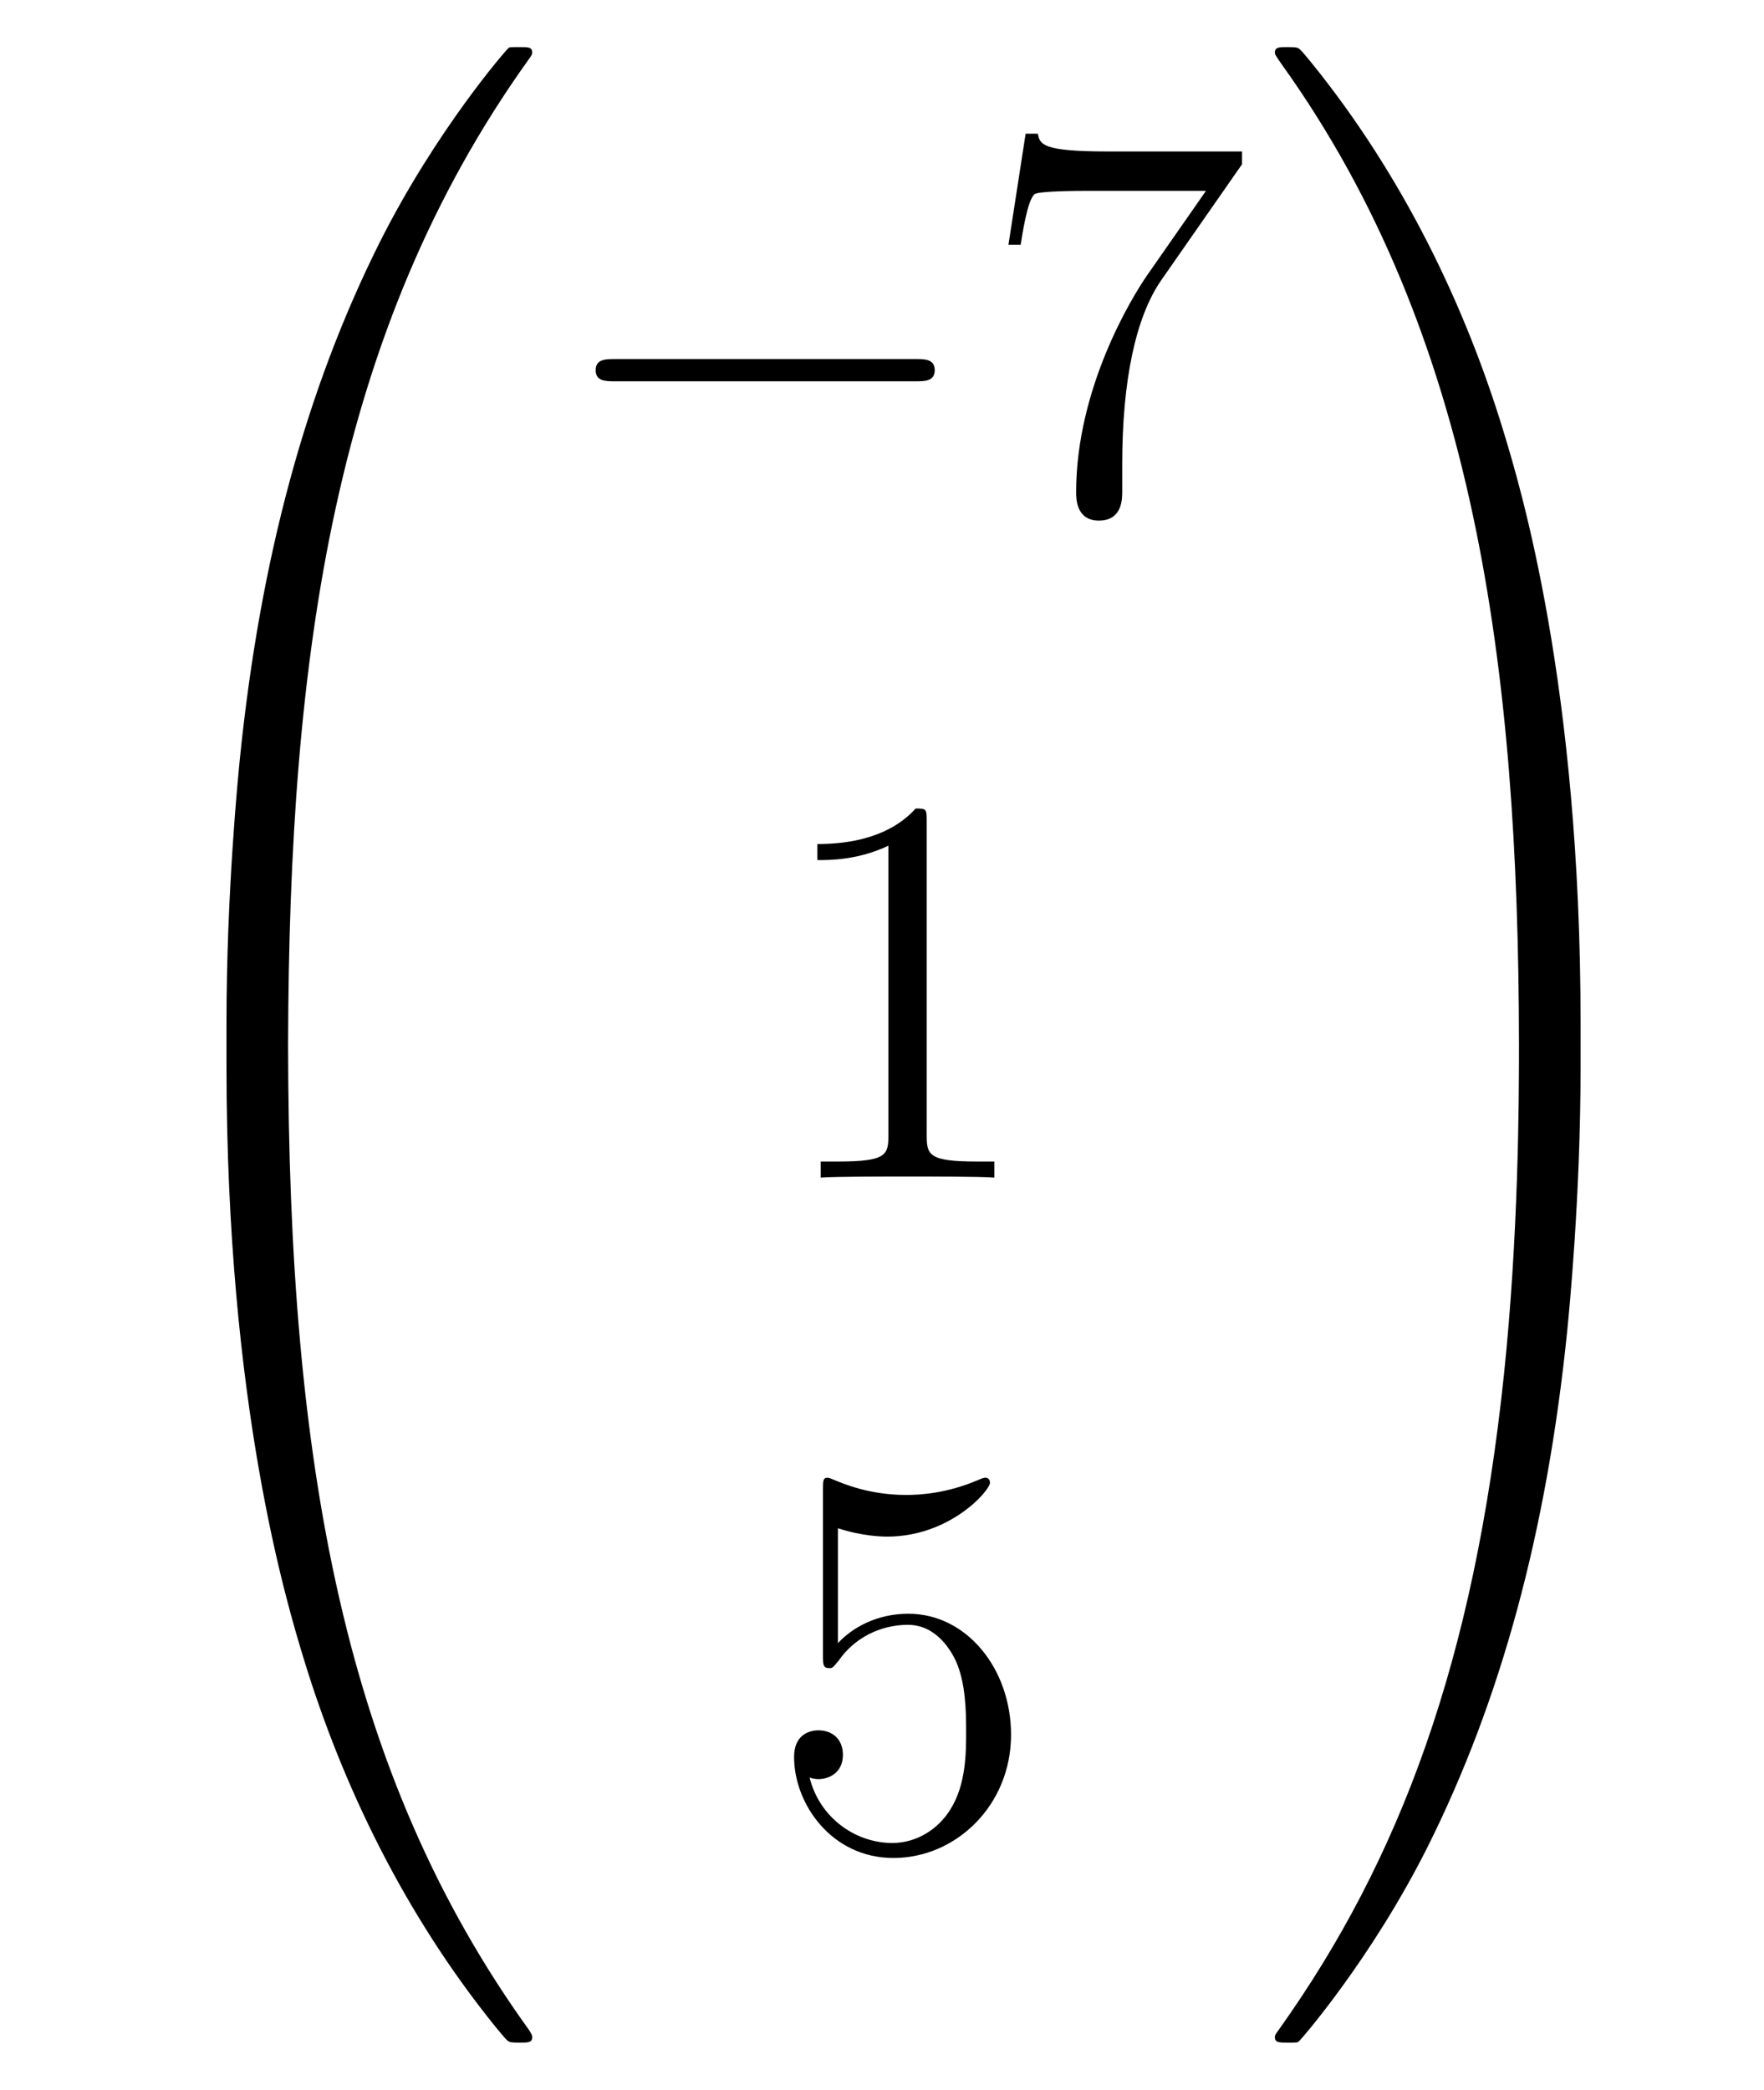 <?xml version='1.0'?>
<!-- This file was generated by dvisvgm 1.14.1 -->
<svg height='45pt' version='1.1' viewBox='0 -45 38 45' width='38pt' xmlns='http://www.w3.org/2000/svg' xmlns:xlink='http://www.w3.org/1999/xlink'>
<g id='page1'>
<g transform='matrix(1 0 0 1 -127 622)'>
<path d='M132.871 -644.361C133.134 -644.361 133.206 -644.361 133.206 -644.529C133.229 -652.908 134.198 -659.866 138.382 -665.711C138.465 -665.819 138.465 -665.843 138.465 -665.867C138.465 -665.986 138.382 -665.986 138.19 -665.986S137.975 -665.986 137.951 -665.962C137.903 -665.927 136.385 -664.181 135.178 -661.778C133.6 -658.623 132.608 -655 132.166 -650.649C132.13 -650.278 131.879 -647.792 131.879 -644.959V-644.493C131.891 -644.361 131.962 -644.361 132.213 -644.361H132.871Z' fill-rule='evenodd'/>
<path d='M132.213 -644.638C131.962 -644.638 131.891 -644.638 131.879 -644.506V-644.04C131.879 -636.736 133.182 -632.457 133.552 -631.249C134.365 -628.595 135.692 -625.798 137.688 -623.336C137.868 -623.12 137.915 -623.061 137.963 -623.037C137.987 -623.025 137.999 -623.013 138.19 -623.013S138.465 -623.013 138.465 -623.132C138.465 -623.156 138.465 -623.18 138.394 -623.288C134.413 -628.811 133.218 -635.457 133.206 -644.47C133.206 -644.638 133.134 -644.638 132.871 -644.638H132.213Z' fill-rule='evenodd'/>
<path d='M146.718 -658.789C146.921 -658.789 147.136 -658.789 147.136 -659.028C147.136 -659.268 146.921 -659.268 146.718 -659.268H140.251C140.048 -659.268 139.832 -659.268 139.832 -659.028C139.832 -658.789 140.048 -658.789 140.251 -658.789H146.718Z' fill-rule='evenodd'/>
<path d='M153.756 -663.463V-663.738H150.876C149.429 -663.738 149.405 -663.894 149.357 -664.121H149.094L148.724 -661.73H148.987C149.023 -661.945 149.13 -662.687 149.286 -662.818C149.381 -662.89 150.278 -662.89 150.445 -662.89H152.979L151.712 -661.073C151.389 -660.607 150.182 -658.646 150.182 -656.399C150.182 -656.267 150.182 -655.789 150.672 -655.789C151.175 -655.789 151.175 -656.255 151.175 -656.411V-657.008C151.175 -658.789 151.461 -660.176 152.023 -660.977L153.756 -663.463Z' fill-rule='evenodd'/>
<path d='M146.963 -649.302C146.963 -649.578 146.963 -649.589 146.724 -649.589C146.437 -649.267 145.839 -648.824 144.608 -648.824V-648.478C144.883 -648.478 145.48 -648.478 146.138 -648.788V-642.56C146.138 -642.13 146.102 -641.987 145.05 -641.987H144.68V-641.64C145.002 -641.664 146.162 -641.664 146.556 -641.664C146.951 -641.664 148.098 -641.664 148.421 -641.64V-641.987H148.051C146.999 -641.987 146.963 -642.13 146.963 -642.56V-649.302Z' fill-rule='evenodd'/>
<path d='M145.05 -634.09C145.564 -633.922 145.983 -633.91 146.114 -633.91C147.465 -633.91 148.326 -634.902 148.326 -635.07C148.326 -635.118 148.302 -635.178 148.23 -635.178C148.206 -635.178 148.182 -635.178 148.074 -635.13C147.405 -634.843 146.831 -634.807 146.521 -634.807C145.732 -634.807 145.17 -635.046 144.942 -635.142C144.859 -635.178 144.835 -635.178 144.823 -635.178C144.728 -635.178 144.728 -635.106 144.728 -634.914V-631.364C144.728 -631.149 144.728 -631.077 144.871 -631.077C144.931 -631.077 144.942 -631.089 145.062 -631.233C145.397 -631.723 145.959 -632.01 146.556 -632.01C147.19 -632.01 147.501 -631.424 147.596 -631.221C147.8 -630.754 147.812 -630.169 147.812 -629.714C147.812 -629.26 147.812 -628.579 147.477 -628.041C147.214 -627.611 146.748 -627.312 146.222 -627.312C145.433 -627.312 144.656 -627.85 144.44 -628.722C144.5 -628.698 144.572 -628.687 144.632 -628.687C144.835 -628.687 145.158 -628.806 145.158 -629.212C145.158 -629.547 144.931 -629.738 144.632 -629.738C144.417 -629.738 144.106 -629.631 144.106 -629.165C144.106 -628.148 144.919 -626.989 146.246 -626.989C147.596 -626.989 148.78 -628.125 148.78 -629.643C148.78 -631.065 147.823 -632.249 146.568 -632.249C145.887 -632.249 145.361 -631.95 145.05 -631.615V-634.09Z' fill-rule='evenodd'/>
<path d='M161.049 -644.959C161.049 -652.263 159.746 -656.542 159.376 -657.75C158.563 -660.404 157.236 -663.201 155.24 -665.663C155.06 -665.879 155.013 -665.938 154.965 -665.962C154.941 -665.974 154.929 -665.986 154.737 -665.986C154.558 -665.986 154.463 -665.986 154.463 -665.867C154.463 -665.843 154.463 -665.819 154.618 -665.604C158.778 -659.794 159.71 -652.622 159.722 -644.529C159.722 -644.361 159.794 -644.361 160.057 -644.361H160.714C160.966 -644.361 161.037 -644.361 161.049 -644.493V-644.959Z' fill-rule='evenodd'/>
<path d='M161.049 -644.506C161.037 -644.638 160.966 -644.638 160.714 -644.638H160.057C159.794 -644.638 159.722 -644.638 159.722 -644.47C159.722 -643.239 159.71 -640.394 159.4 -637.417C158.754 -631.237 157.164 -626.958 154.546 -623.288C154.463 -623.18 154.463 -623.156 154.463 -623.132C154.463 -623.013 154.558 -623.013 154.737 -623.013C154.929 -623.013 154.953 -623.013 154.977 -623.037C155.024 -623.073 156.543 -624.818 157.75 -627.221C159.328 -630.377 160.32 -633.998 160.762 -638.35C160.798 -638.72 161.049 -641.207 161.049 -644.04V-644.506Z' fill-rule='evenodd'/>
</g>
</g>
</svg>
